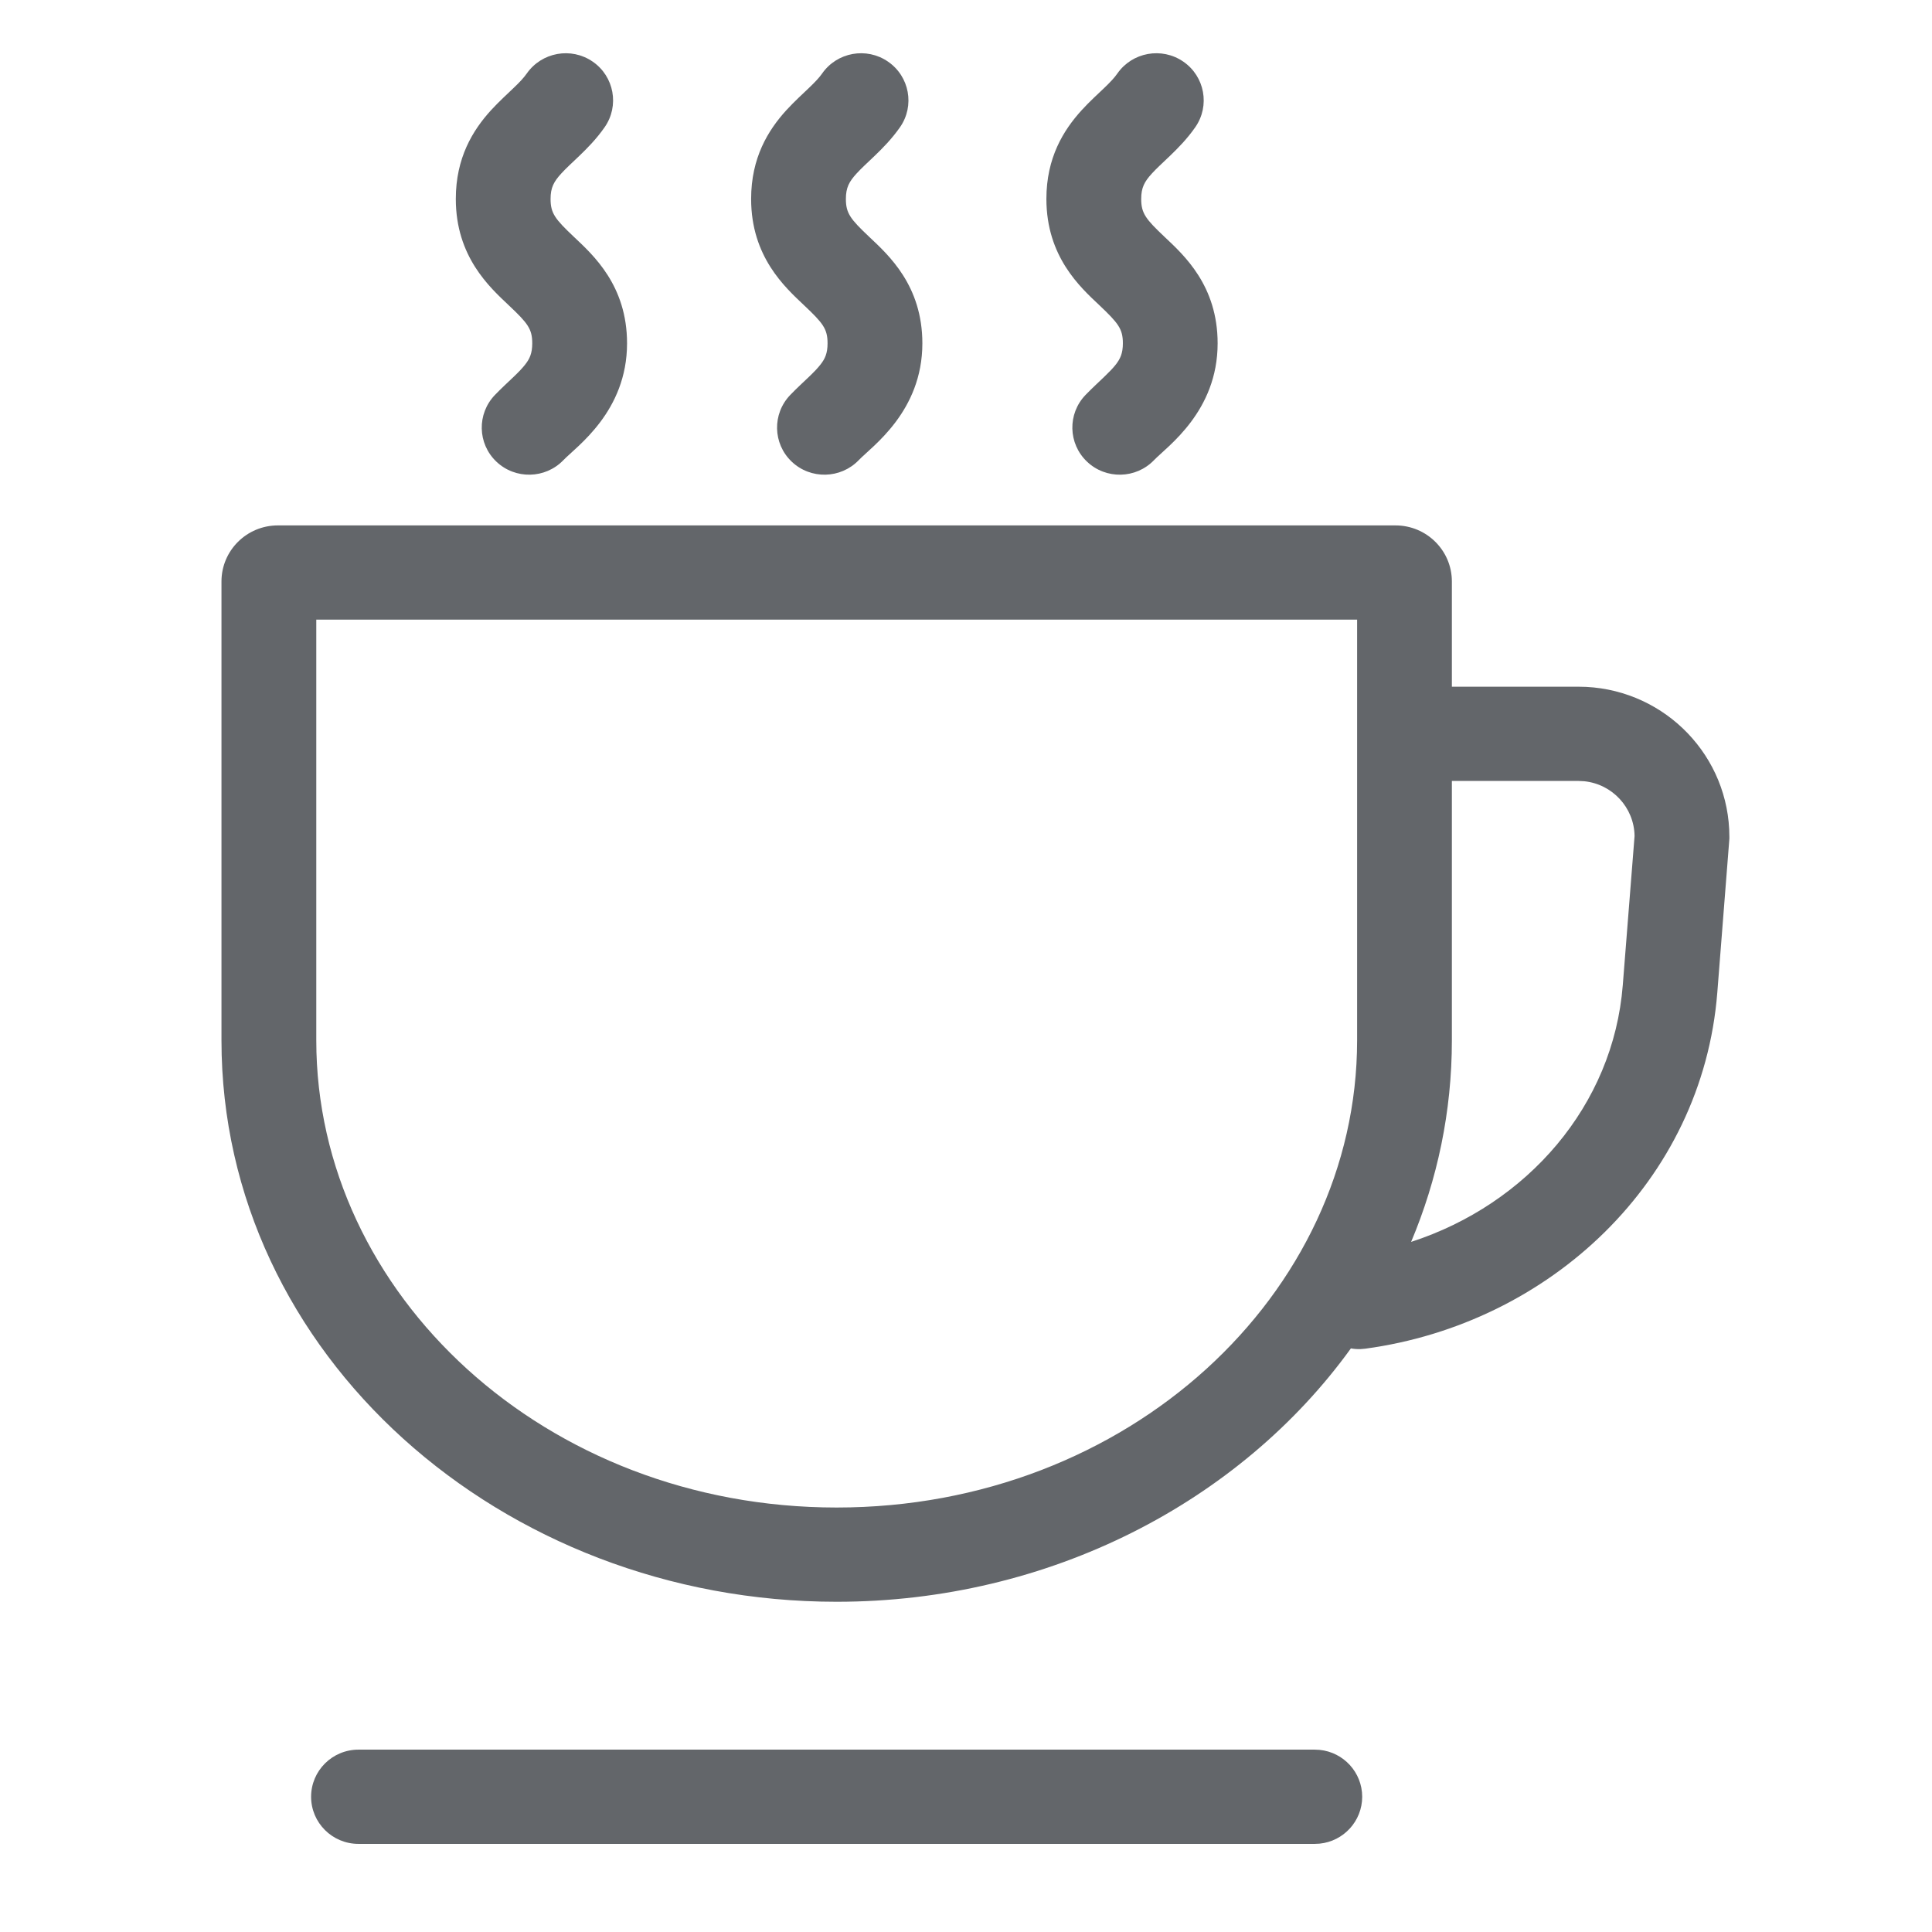 <?xml version="1.0" encoding="UTF-8"?> <svg xmlns="http://www.w3.org/2000/svg" width="41" height="41" viewBox="0 0 41 41" fill="none"><path d="M28.005 37.135C28.512 37.186 28.907 37.612 28.908 38.13C28.907 38.648 28.512 39.074 28.005 39.125L27.902 39.13H7.607C7.052 39.13 6.602 38.682 6.602 38.13C6.602 37.578 7.052 37.13 7.607 37.13H27.902L28.005 37.135Z" fill="#63666A"></path><path fill-rule="evenodd" clip-rule="evenodd" d="M29.615 11.15C30.275 11.15 30.811 11.683 30.811 12.34V14.573H33.497L33.662 14.577C35.355 14.663 36.7 16.055 36.7 17.759V17.798L36.697 17.837L36.444 21.061C36.128 25.075 32.877 28.093 28.974 28.621L28.871 28.63C28.802 28.632 28.734 28.627 28.668 28.615C26.318 31.869 22.275 33.992 17.755 33.992C10.64 33.992 4.701 28.74 4.7 22.079V12.34C4.7 11.683 5.236 11.15 5.896 11.15H29.615ZM6.712 22.079C6.712 27.464 11.571 31.992 17.755 31.992C23.94 31.992 28.799 27.464 28.8 22.079V13.15H6.712V22.079ZM30.811 22.079C30.811 23.592 30.503 25.032 29.946 26.355C32.411 25.555 34.237 23.461 34.438 20.905L34.688 17.741C34.679 17.136 34.214 16.639 33.619 16.579L33.497 16.573H30.811V22.079Z" fill="#63666A"></path><path d="M11.178 1.561C11.495 1.107 12.122 0.993 12.578 1.308C13.034 1.622 13.148 2.245 12.832 2.699C12.657 2.951 12.456 3.152 12.299 3.303C12.121 3.474 12.018 3.565 11.911 3.682C11.753 3.855 11.684 3.981 11.684 4.222C11.684 4.527 11.78 4.649 12.182 5.029C12.591 5.415 13.307 6.06 13.307 7.286C13.307 8.733 12.238 9.472 11.955 9.766C11.571 10.164 10.934 10.178 10.533 9.796C10.132 9.414 10.119 8.781 10.503 8.382C10.638 8.241 10.8 8.093 10.897 8C11.01 7.892 11.087 7.811 11.146 7.735C11.239 7.616 11.295 7.501 11.295 7.286C11.295 6.98 11.2 6.859 10.797 6.479C10.389 6.093 9.673 5.447 9.673 4.222C9.673 3.348 10.033 2.764 10.421 2.338C10.588 2.156 10.788 1.974 10.902 1.864C11.038 1.735 11.12 1.644 11.178 1.561Z" fill="#63666A"></path><path d="M17.446 1.561C17.762 1.107 18.389 0.993 18.845 1.308C19.302 1.622 19.416 2.245 19.1 2.699C18.924 2.951 18.723 3.152 18.566 3.303C18.388 3.474 18.285 3.565 18.178 3.682C18.02 3.855 17.951 3.981 17.951 4.222C17.951 4.527 18.047 4.649 18.449 5.029C18.858 5.415 19.574 6.06 19.574 7.286C19.574 8.734 18.505 9.472 18.223 9.766C17.838 10.164 17.201 10.178 16.8 9.796C16.399 9.414 16.386 8.781 16.77 8.382C16.905 8.241 17.067 8.093 17.164 8C17.277 7.892 17.354 7.811 17.413 7.735C17.506 7.616 17.562 7.502 17.562 7.286C17.562 6.98 17.467 6.859 17.064 6.479C16.656 6.093 15.94 5.448 15.94 4.222C15.94 3.348 16.3 2.764 16.688 2.338C16.855 2.156 17.054 1.974 17.169 1.864C17.304 1.735 17.387 1.645 17.446 1.561Z" fill="#63666A"></path><path d="M23.712 1.56C24.028 1.107 24.655 0.993 25.112 1.308C25.568 1.622 25.682 2.245 25.366 2.699C25.191 2.951 24.99 3.152 24.833 3.303C24.655 3.474 24.552 3.565 24.445 3.682C24.287 3.855 24.218 3.981 24.218 4.222C24.218 4.527 24.314 4.649 24.716 5.029C25.125 5.415 25.84 6.06 25.84 7.286C25.84 8.733 24.772 9.472 24.489 9.766C24.105 10.164 23.468 10.178 23.067 9.796C22.666 9.414 22.652 8.781 23.036 8.382C23.172 8.241 23.334 8.093 23.43 8C23.543 7.891 23.621 7.811 23.68 7.735C23.772 7.616 23.829 7.501 23.829 7.286C23.829 6.98 23.733 6.859 23.331 6.478C22.922 6.093 22.207 5.447 22.206 4.222C22.206 3.348 22.567 2.764 22.955 2.338C23.121 2.155 23.322 1.974 23.436 1.864C23.571 1.735 23.654 1.644 23.712 1.56Z" fill="#63666A"></path></svg> 
